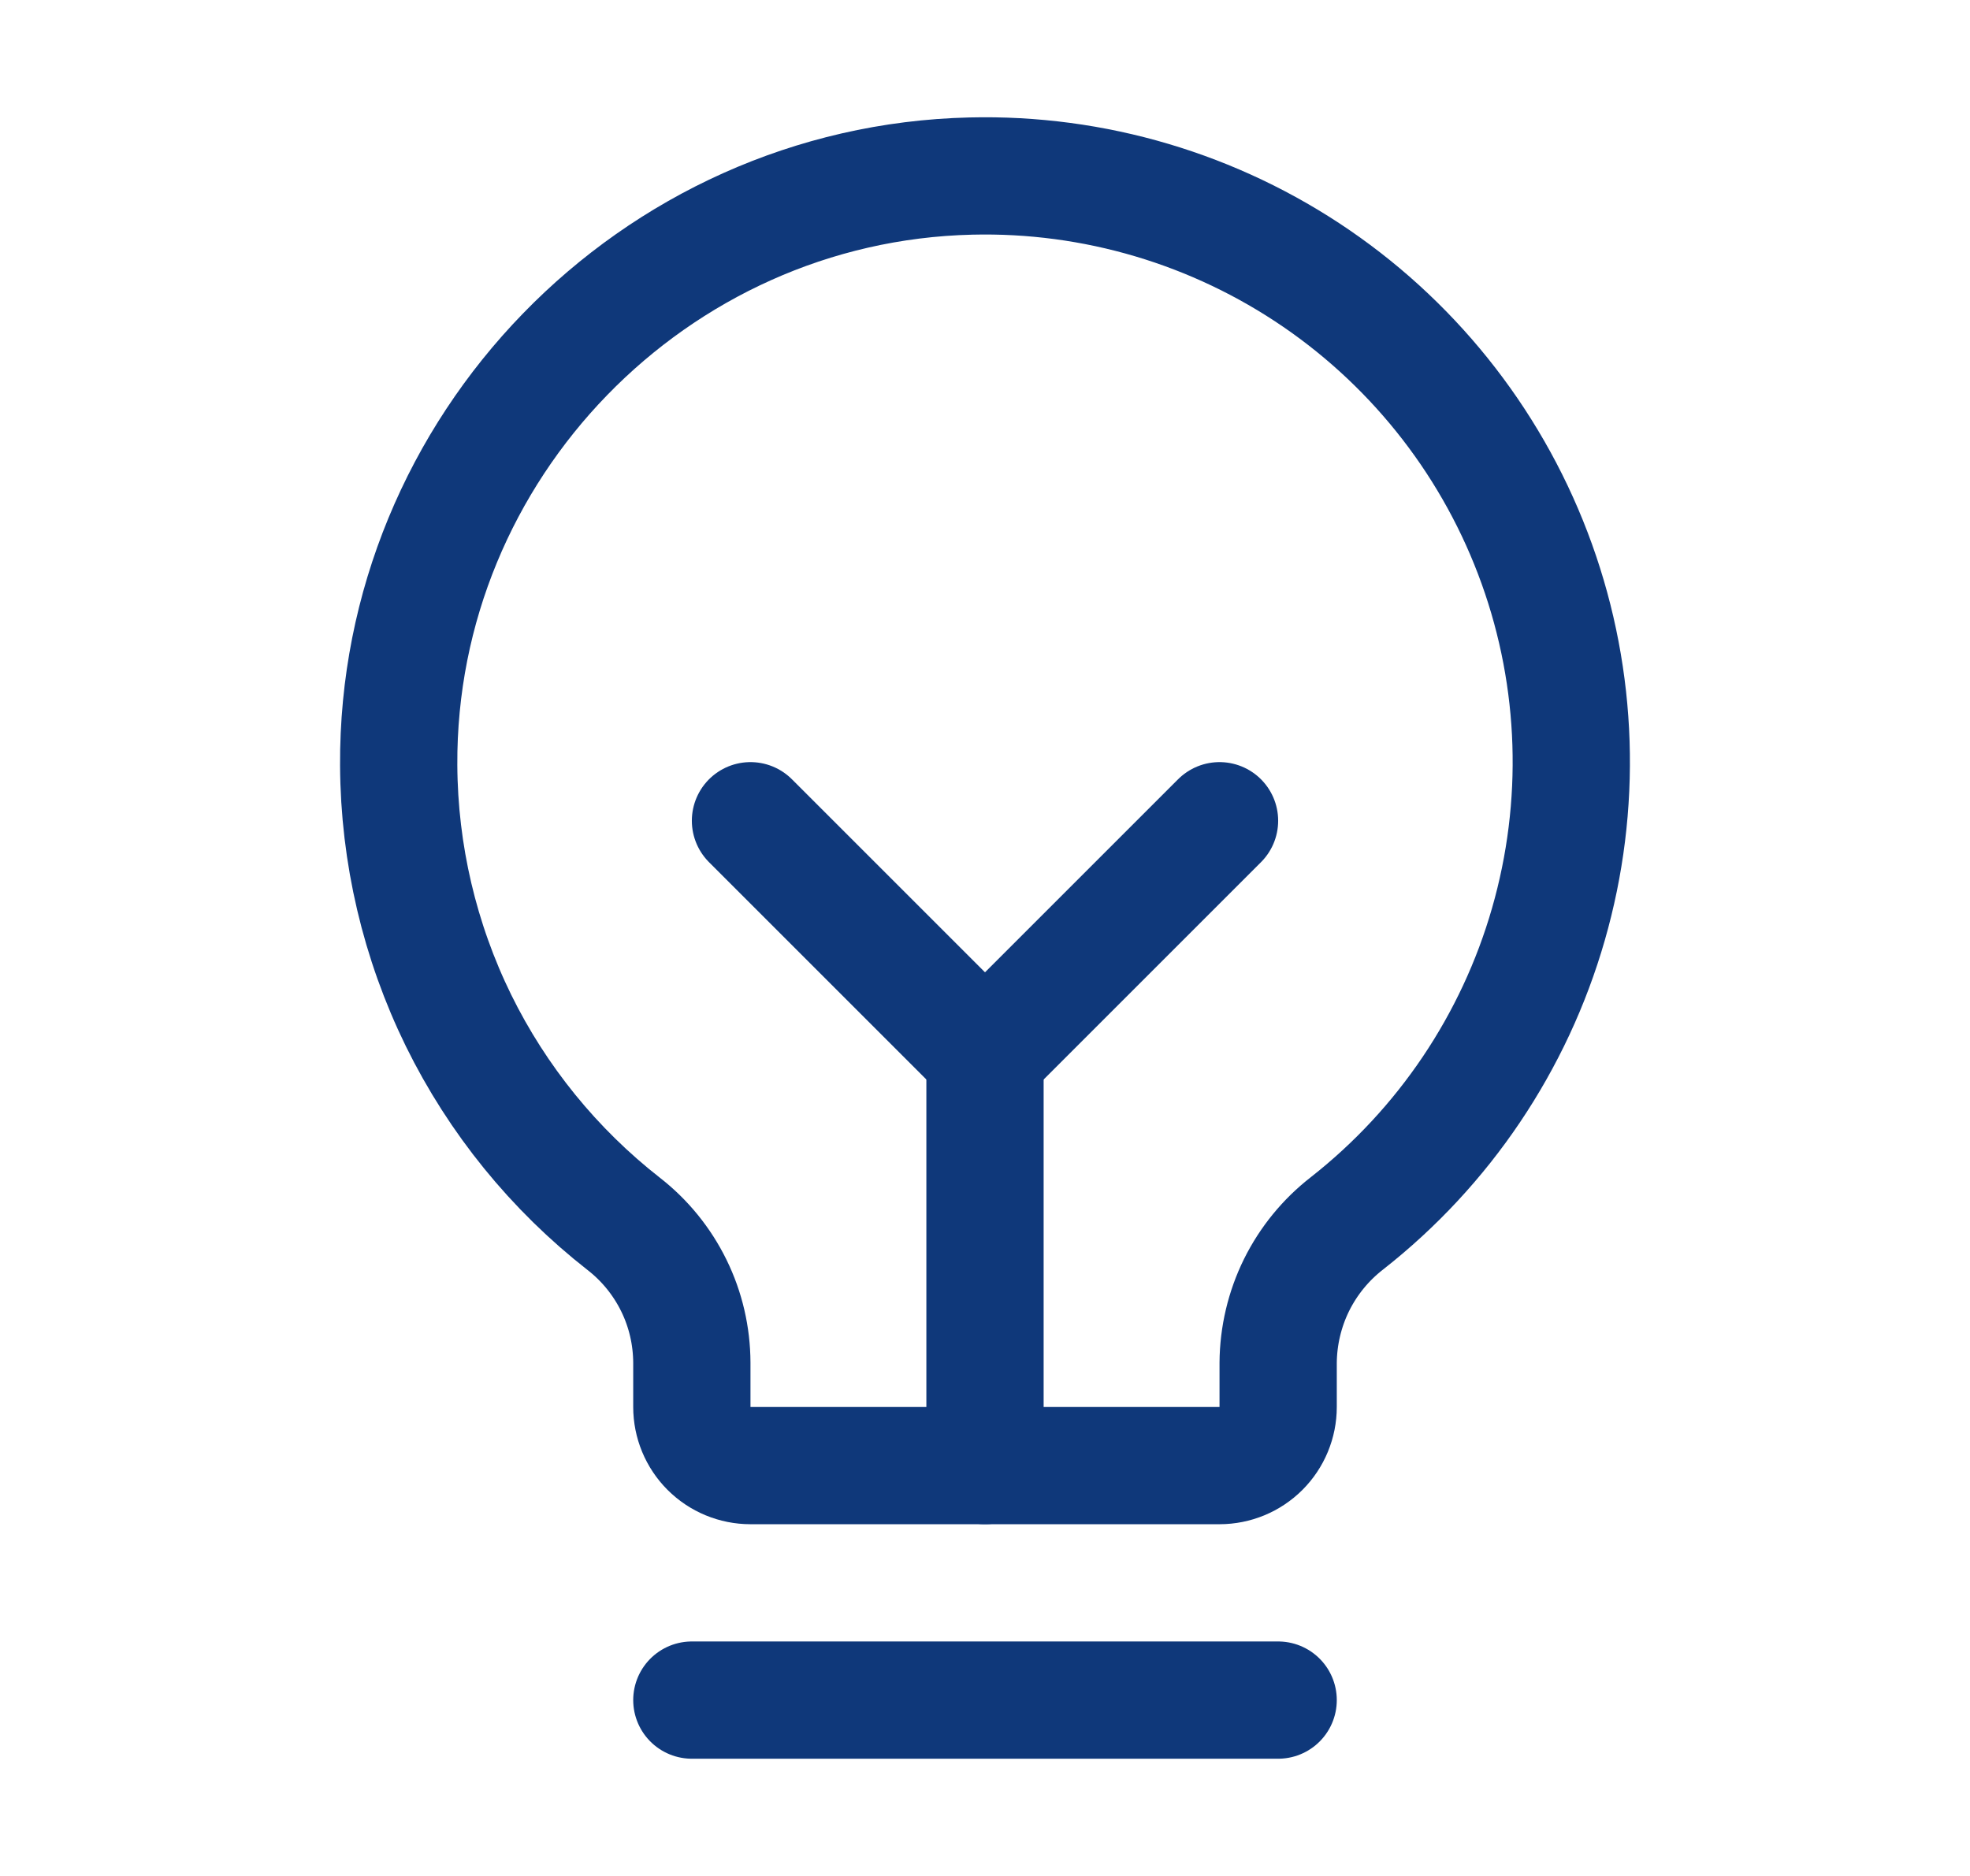 <svg width="21" height="20" viewBox="0 0 21 20" fill="none" xmlns="http://www.w3.org/2000/svg">
<path d="M7.375 18.125H13.625" stroke="#0F387A" stroke-width="1.25" stroke-linecap="round" stroke-linejoin="round"/>
<path d="M10.5 15.625V11.25" stroke="#0F387A" stroke-width="1.25" stroke-linecap="round" stroke-linejoin="round"/>
<path d="M8 8.75L10.5 11.25L13 8.75" stroke="#0F387A" stroke-width="1.25" stroke-linecap="round" stroke-linejoin="round"/>
<path d="M6.649 13.048C5.906 12.467 5.304 11.726 4.888 10.88C4.473 10.033 4.255 9.103 4.25 8.16C4.231 4.773 6.963 1.957 10.349 1.877C11.662 1.845 12.951 2.228 14.034 2.97C15.116 3.712 15.938 4.776 16.382 6.012C16.826 7.247 16.869 8.591 16.506 9.853C16.144 11.114 15.393 12.23 14.36 13.041C14.133 13.217 13.949 13.442 13.821 13.7C13.694 13.958 13.627 14.242 13.625 14.529L13.625 15C13.625 15.166 13.559 15.325 13.442 15.442C13.325 15.559 13.166 15.625 13 15.625H8C7.834 15.625 7.675 15.559 7.558 15.442C7.441 15.325 7.375 15.166 7.375 15L7.375 14.529C7.374 14.243 7.309 13.961 7.183 13.705C7.057 13.448 6.874 13.223 6.649 13.048V13.048Z" stroke="#0F387A" stroke-width="1.25" stroke-linecap="round" stroke-linejoin="round"/>
</svg>
